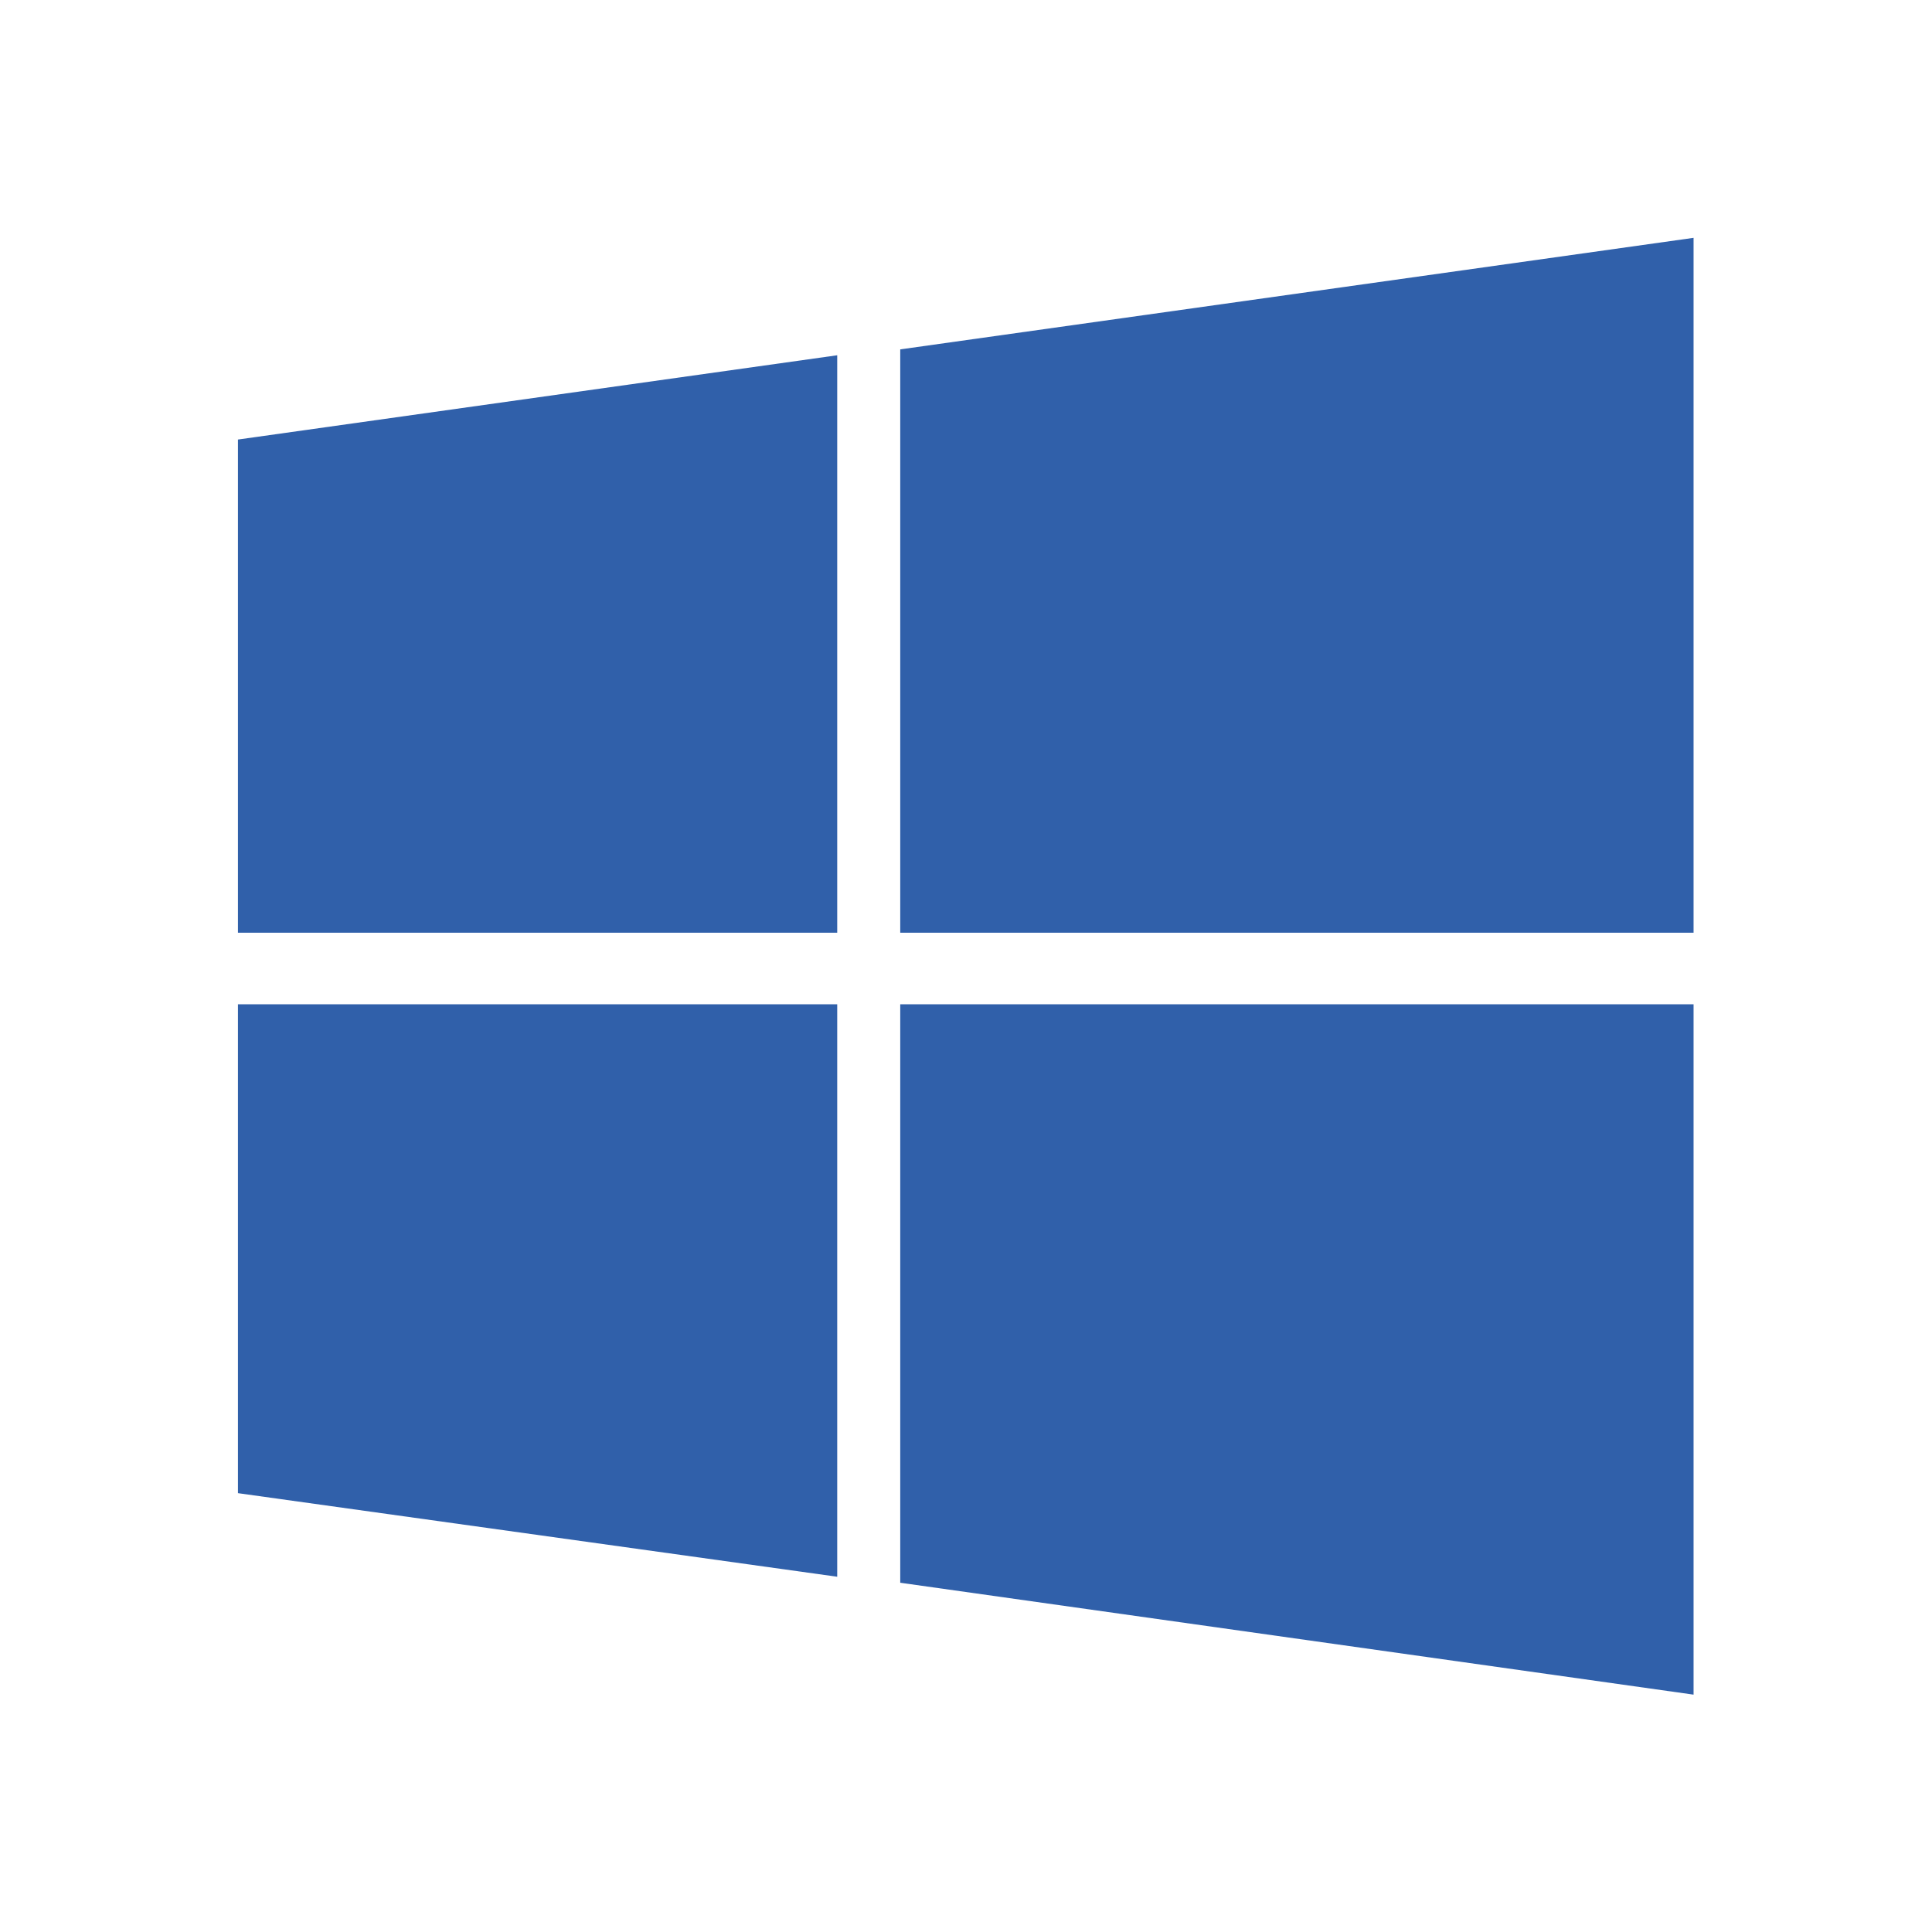 <?xml version="1.0" encoding="UTF-8" standalone="no"?>
<svg
   xmlns:dc="http://purl.org/dc/elements/1.1/"
   xmlns:cc="http://creativecommons.org/ns#"
   xmlns:rdf="http://www.w3.org/1999/02/22-rdf-syntax-ns#"
   xmlns:svg="http://www.w3.org/2000/svg"
   xmlns="http://www.w3.org/2000/svg"
   viewBox="0 0 200 200"
   height="200"
   width="200"
   xml:space="preserve"
   id="svg2"
   version="1.1"><defs
     id="defs6" /><g
     transform="matrix(1.333,0,0,-1.333,0,200)"
     id="g10"><g
       transform="translate(69.912,77.604)"
       id="g12"><path
         id="path14"
         style="fill:#3060aa;fill-opacity:1;fill-rule:nonzero;stroke:none"
         d="m 0,0 v 45.301 l 61.609,8.662 V 0 Z" /></g><g
       transform="translate(131.521,72.047)"
       id="g16"><path
         id="path18"
         style="fill:#3060aa;fill-opacity:1;fill-rule:nonzero;stroke:none"
         d="m 0,0 v -53.614 l -61.609,8.69 V 0 Z" /></g><g
       transform="translate(18.479,77.604)"
       id="g20"><path
         id="path22"
         style="fill:#3060aa;fill-opacity:1;fill-rule:nonzero;stroke:none"
         d="m 0,0 v 38.299 l 46.539,6.545 V 0 Z" /></g><g
       transform="translate(65.018,72.047)"
       id="g24"><path
         id="path26"
         style="fill:#3060aa;fill-opacity:1;fill-rule:nonzero;stroke:none"
         d="m 0,0 v -44.458 l -46.539,6.491 V 0 Z" /></g></g></svg>